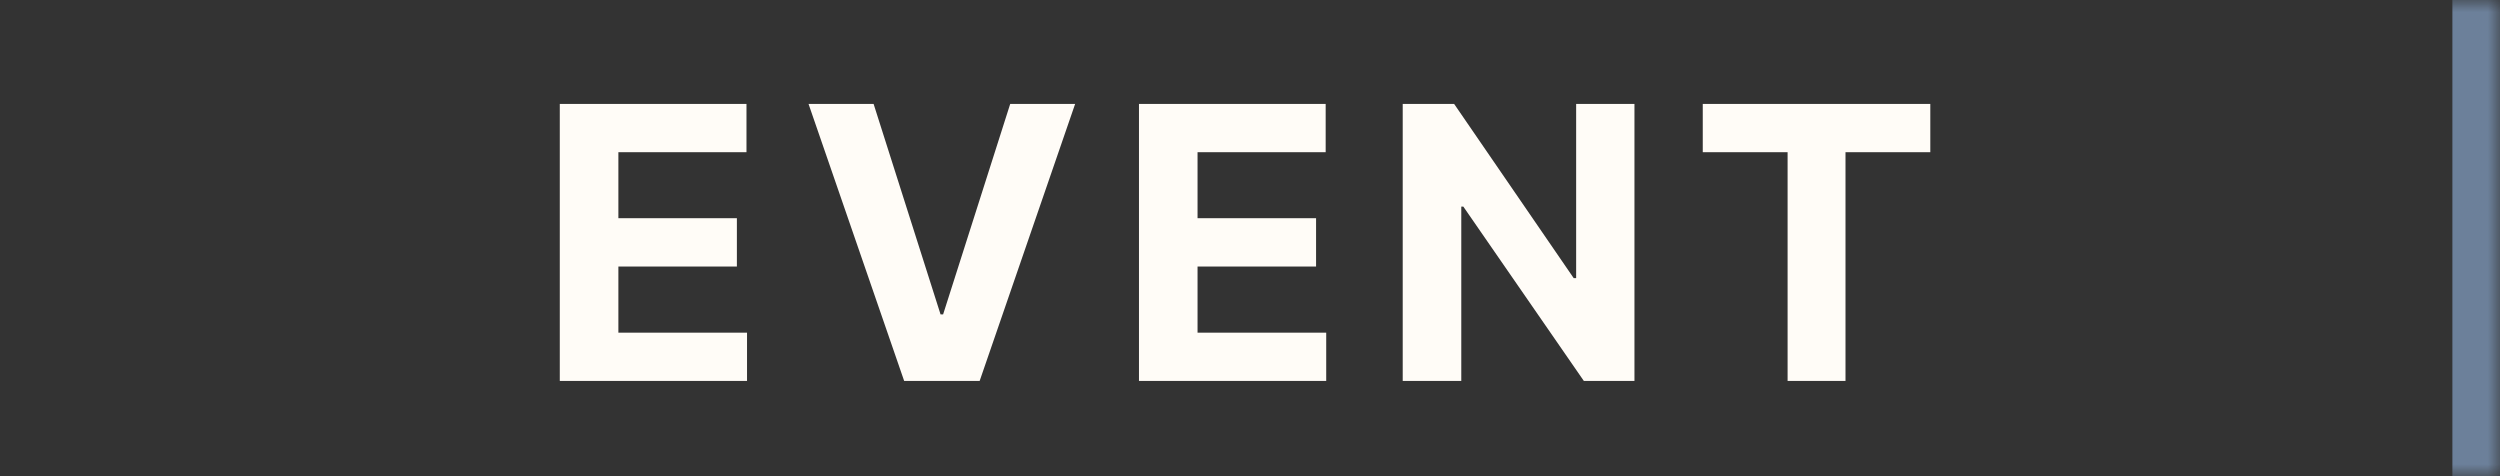<svg width="105" height="20" viewBox="0 0 105 20" fill="none" xmlns="http://www.w3.org/2000/svg">
<rect x="0" y="0" width="105" height="20" fill="#333333" stroke="none"/>
<mask id="path-1-inside-1_169_5225" fill="white">
<path d="M0 0H105V20H0V0Z"/>
</mask>
<path d="M103 0V20H107V0H103Z" fill="#6C809A" mask="url(#path-1-inside-1_169_5225)"/>
<path d="M23.511 16V4.364H31.352V6.392H25.972V9.165H30.949V11.193H25.972V13.972H31.375V16H23.511ZM36.691 4.364L39.503 13.204H39.611L42.429 4.364H45.156L41.145 16H37.975L33.958 4.364H36.691ZM47.837 16V4.364H55.678V6.392H50.297V9.165H55.275V11.193H50.297V13.972H55.701V16H47.837ZM68.647 4.364V16H66.522L61.459 8.676H61.374V16H58.914V4.364H61.073L66.096 11.682H66.198V4.364H68.647ZM71.516 6.392V4.364H81.073V6.392H77.511V16H75.079V6.392H71.516Z" fill="#FFFCF7"/>
</svg>
